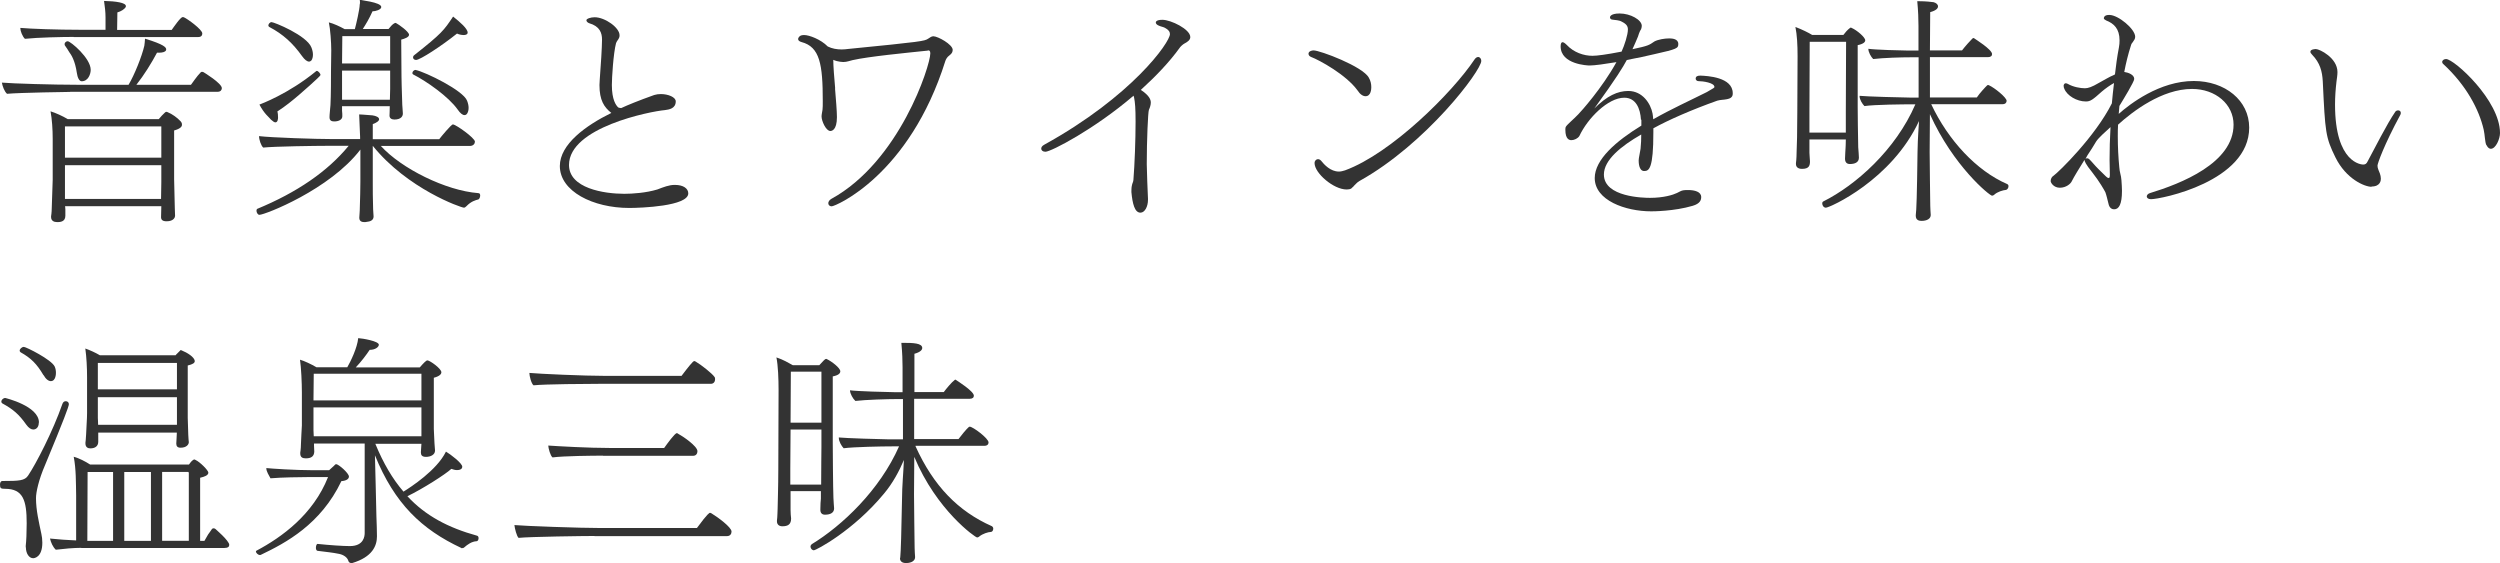 <?xml version="1.0" encoding="UTF-8"?>
<svg id="_レイヤー_2" data-name="レイヤー 2" xmlns="http://www.w3.org/2000/svg" viewBox="0 0 185.5 41.79">
  <defs>
    <style>
      .cls-1 {
        fill: #333;
        stroke-width: 0px;
      }
    </style>
  </defs>
  <g id="_レイヤー_4" data-name="レイヤー 4">
    <g>
      <path class="cls-1" d="M5.2,6.82s-3.73.05-4.68.14c-.2-.18-.34-.58-.38-.83.77.07,3.85.16,5.55.16h3.85c.43-.72.99-2.11,1.17-2.9.02-.14.04-.31.05-.52,1.42.43,1.57.65,1.57.79,0,.02,0,.05-.02.09-.05.09-.23.16-.5.16h-.16c-.41.77-.96,1.66-1.53,2.38h4.05c.09-.11.43-.63.72-.92.04-.04.07-.04.09-.04.04,0,.07,0,.11.02s1.37.83,1.37,1.19c0,.13-.09.27-.31.27H5.2ZM5.47,2.74c-.88,0-2.68.04-3.62.14-.18-.16-.34-.58-.34-.77v-.04c.76.07,2.74.14,4.43.14h1.89v-.92c0-.41-.05-.79-.11-1.22.88.02,1.62.13,1.62.38,0,.04,0,.05-.02.09-.09.14-.34.31-.61.38l-.02,1.3h4.05c.13-.18.65-.95.81-.95.04,0,.07,0,.11.02.25.11,1.35.9,1.35,1.19,0,.14-.07.27-.31.27H5.47ZM4.83,15.27l.02.27v.47c0,.47-.43.47-.61.47-.23,0-.45-.09-.45-.38v-.05s.05-.29.05-.61c.02-.65.05-1.6.07-2.09v-3.06c0-.68-.05-1.44-.16-2.03.36.11.88.34,1.28.58h6.75c.14-.18.32-.36.47-.5.04-.04.07-.04.09-.04.04,0,.05,0,.09.02.34.13.74.43.94.65l.04.04c.05.05.09.13.09.22v.04c0,.13-.14.29-.58.41v3.62c0,.22.04,1.96.05,2.14,0,.2.02.52.02.58,0,.09-.09.4-.63.4-.32,0-.41-.13-.41-.31,0-.07.02-.61.02-.81h-7.13ZM4.81,3.35s-.02-.05-.02-.07c0-.11.11-.22.23-.22.22,0,1.71,1.26,1.71,2.12,0,.31-.18.85-.67.85-.18,0-.31-.27-.36-.63-.13-.9-.41-1.33-.56-1.53-.09-.16-.2-.32-.34-.52ZM11.97,9.38h-7.15v2.32h7.15v-2.32ZM11.97,12.26h-7.15v2.5h7.13c0-.45.02-1.06.02-1.24v-1.26Z"/>
      <path class="cls-1" d="M28.25,10.82c1.53,1.69,4.84,3.33,7.24,3.51.11,0,.14.09.14.18,0,.13-.07.27-.14.29-.2.05-.54.14-.88.5-.09.09-.14.11-.18.11-.22,0-4.2-1.4-6.77-4.59v2.83c0,.31,0,1.24.02,1.6,0,.41.04.67.04.81,0,.31-.29.38-.5.4-.05.02-.13.02-.18.02-.18,0-.38-.05-.38-.32v-.02c0-.14.04-.4.04-.79.02-.43.04-1.51.04-1.87v-2.38c-2.27,2.97-7.09,4.84-7.49,4.84-.13,0-.22-.18-.22-.31,0-.05.02-.11.05-.13,2.95-1.22,5.22-2.77,6.79-4.68h-1.62c-.74,0-3.89.04-4.72.13-.16-.14-.31-.59-.31-.85.9.11,4.21.22,5.47.22h2.03v-.16l-.07-1.67s.45.02.99.07c.27.04.49.14.49.29,0,.11-.13.23-.47.36v1.12h4.93c.13-.18.9-1.1,1.01-1.1.22,0,1.64,1.01,1.64,1.28,0,.14-.11.32-.38.32h-6.61ZM19.75,8.5c-.16-.18-.34-.43-.5-.74.09-.04,2.12-.77,4.21-2.48.02-.02.04-.02.05-.02.09,0,.27.18.27.31,0,.09-1.55,1.44-1.58,1.46-.5.43-1.03.86-1.62,1.24.04.13.05.29.05.45,0,.04,0,.36-.2.36-.07,0-.18-.07-.32-.2-.05-.07-.2-.2-.36-.38ZM22.93,4.57c-.14,0-.32-.13-.52-.41-.68-.95-1.4-1.62-2.43-2.16-.04-.02-.07-.07-.07-.11,0-.11.13-.25.23-.25.2,0,2.63.99,2.97,1.89.07.18.11.36.11.52,0,.18-.04.32-.11.43-.05.05-.11.09-.18.09ZM25.38,7.9v.32c.02.14.02.29.02.41,0,.27-.31.38-.59.38-.18,0-.36-.04-.36-.31,0-.23.05-.59.07-.9.04-.7.04-2.09.04-2.52,0,0,.02-1.12.02-1.55,0-.56-.07-1.58-.18-2.07.36.09.83.31,1.17.5h.76c.09-.32.36-1.48.36-1.82.02-.05.02-.11.02-.16s0-.13-.02-.2c.23.05.52.09.77.14.43.09.83.22.83.4,0,.2-.43.32-.65.32-.25.56-.49.95-.72,1.31h1.91c.14-.18.31-.36.41-.41l.04-.02s.04-.02.05-.02c.02,0,.05,0,.07.02.18.09.95.63.95.86,0,.18-.32.29-.58.36l.02,2.74c0,.13.02,1.04.05,1.84,0,.34.05.68.05.88v.04c0,.14-.09.43-.63.43-.22,0-.36-.11-.36-.29,0-.07.02-.36.02-.7h-3.55ZM28.95,2.68h-3.55c0,.49-.02,1.37-.02,2.03h3.57v-2.03ZM28.95,5.24h-3.57v2.16h3.55c0-.27.02-.54.02-.81v-1.35ZM30.84,5.19c.74.16,3.55,1.53,3.82,2.29.07.18.11.36.11.52,0,.18-.04.32-.11.43-.05.07-.11.11-.2.11-.13,0-.31-.13-.5-.41-.67-.95-2.29-2.09-3.31-2.61-.04-.02-.05-.05-.05-.11,0-.09.11-.22.22-.22h.04ZM30.87,4.45c-.13,0-.22-.09-.22-.18,0-.07.02-.13.09-.18,2.05-1.62,2.2-1.84,2.88-2.86.52.41,1.08.9,1.08,1.19,0,.18-.27.18-.29.18-.18,0-.38-.05-.5-.11-1.17.94-2.75,1.96-3.04,1.96Z"/>
      <path class="cls-1" d="M50.08,13.72c.63,0,.99.27.99.63,0,.95-3.51,1.08-4.38,1.08-2.7,0-5.15-1.24-5.15-3.11,0-1.62,1.93-3.01,3.82-3.94-.54-.43-.88-.94-.88-2.07,0-.27.04-.54.05-.83.04-.45.14-2,.14-2.54,0-.49-.16-.99-.96-1.22-.11-.04-.2-.13-.2-.22,0-.11.32-.22.61-.22.77,0,1.85.77,1.85,1.33,0,.05,0,.11-.02.16-.04.09-.07.16-.13.23-.04.05-.07.11-.11.2-.2.77-.31,2.57-.31,3.11,0,1.1.31,1.51.47,1.66.02.02.11.04.22.05.47-.22,1.3-.56,2.45-.97.16-.05.32-.07.5-.07.54,0,1.1.23,1.1.54,0,.54-.5.61-.81.65-1.06.09-7.11,1.28-7.11,4.07,0,1.73,2.59,2.14,4.1,2.14.63,0,1.62-.07,2.45-.32.47-.18.88-.34,1.28-.34Z"/>
      <path class="cls-1" d="M61.96,6.57c.07.85.14,1.69.14,2.12,0,.99-.4,1.03-.49,1.03-.32,0-.65-.74-.65-1.08,0-.14.05-.34.07-.49.02-.14.02-.36.02-.65,0-2.74-.22-4.02-1.58-4.38-.14-.04-.25-.11-.25-.22,0-.05.02-.11.07-.16.07-.11.23-.14.38-.14.36,0,1.22.31,1.75.85.32.16.68.22,1.04.22.16,0,.34-.02.5-.04,5.47-.54,5.64-.58,5.91-.76.11-.07.25-.18.38-.18.34,0,1.44.61,1.44,1.01,0,.13-.05.27-.23.4-.2.14-.27.31-.31.41-2.66,8.48-8.16,10.8-8.44,10.8-.16,0-.25-.11-.25-.23,0-.11.07-.23.22-.32,5.06-2.77,7.35-9.88,7.35-10.8,0-.18-.07-.22-.14-.22-.04,0-.05.02-.09.02-1.53.16-4.34.43-5.53.7-.23.05-.43.14-.67.14-.04,0-.42,0-.77-.16,0,.47.07,1.3.14,2.12Z"/>
      <path class="cls-1" d="M84.26,9.02c0-1.01-.04-1.42-.11-1.78-.02-.05-.02-.09-.04-.14-2.88,2.47-6.12,4.16-6.54,4.16-.2,0-.31-.11-.31-.23,0-.09.05-.2.22-.29,6.52-3.6,9.33-7.6,9.33-8.21,0-.16-.09-.32-.38-.47-.14-.07-.31-.09-.45-.16-.13-.05-.22-.14-.22-.23,0-.02,0-.2.49-.2.63,0,2.07.7,2.07,1.28,0,.2-.16.34-.45.49-.09.04-.31.25-.34.31-.76,1.06-1.78,2.12-2.88,3.12.65.43.74.74.74.94,0,.16-.05.34-.14.54-.07.16-.16,2.29-.16,4.03,0,.43.07,2.16.09,2.56v.09c0,.49-.23.95-.56.95-.43,0-.59-.67-.67-1.53,0-.11,0-.36.04-.5.02-.14.11-.27.11-.41.09-1.12.16-2.95.16-4.29Z"/>
      <path class="cls-1" d="M97.29,4.23c-.13-.05-.2-.14-.2-.25,0-.04.02-.07.04-.11.05-.07.2-.13.34-.13.47,0,3.66,1.19,4.1,2.03.13.22.18.47.18.7,0,.13-.02.67-.43.67-.18,0-.4-.13-.59-.43-.85-1.17-2.83-2.25-3.44-2.48ZM100.44,13.83c-.07.05-.13.11-.18.16-.09.05-.2.07-.34.07-.97,0-2.38-1.21-2.38-1.96,0-.18.13-.29.25-.29.09,0,.16.04.23.11.23.29.7.81,1.33.81.14,0,.29-.04.45-.09,3.44-1.26,7.98-5.78,9.61-8.23.09-.13.18-.18.27-.18.13,0,.23.13.23.29,0,.72-4.09,6.16-9.04,8.91-.09.05-.16.11-.23.18l-.22.22Z"/>
      <path class="cls-1" d="M121.76,8.89c-.05-.85-.38-1.64-1.24-1.64-1.21,0-2.72,1.53-3.33,2.84-.11.18-.38.31-.59.31-.14,0-.45-.05-.45-.77,0-.07,0-.16.04-.23.11-.18.56-.54.92-.92.18-.18,1.76-1.93,2.83-3.87-.85.14-1.62.25-2,.25-.11,0-2.14-.07-2.14-1.42,0-.2.05-.31.14-.31.07,0,.18.07.31.2.52.56,1.26.81,1.91.81.34,0,1.03-.09,2.16-.31.22-.47.47-1.26.47-1.64,0-.23-.09-.4-.45-.58-.23-.13-.47-.11-.74-.16-.09-.02-.14-.09-.14-.16,0-.02,0-.29.72-.29.79,0,1.64.47,1.64.92,0,.07-.02.16-.05.25-.04.05-.13.2-.23.54-.13.32-.27.63-.41.94,1.17-.25,1.22-.29,1.64-.58.27-.14.74-.22,1.08-.22.2,0,.68.02.68.41,0,.32-.07.38-1.78.76-.54.13-1.28.29-2.04.43-.29.54-.72,1.26-2.41,3.6.94-.94,1.73-1.3,2.52-1.3,1.06,0,1.66.94,1.8,1.67.02.13.04.27.05.43,1.35-.77,2.75-1.4,3.98-2.02.54-.31.56-.32.56-.38,0-.31-.85-.43-1.19-.43-.11,0-.2-.09-.2-.18,0-.16.11-.23.34-.23.52.02,2.41.11,2.41,1.31v.04c0,.27-.22.36-.43.4-.23.05-.49.04-.72.11-1.89.67-3.64,1.44-4.74,2.05v.31c0,2.66-.31,2.86-.68,2.86-.41,0-.41-.68-.41-.79,0-.05,0-.13.14-.86.04-.38.05-.72.05-1.06-1.5.86-2.77,1.89-2.77,2.97,0,1.69,2.99,1.73,3.42,1.73,1.01,0,1.71-.22,2-.36.16-.07.31-.18.47-.2.11-.02.23-.02.36-.02.49,0,.97.13.97.52,0,.23-.09.49-.63.65-1.39.41-2.97.41-3.08.41-1.91,0-4.19-.81-4.19-2.47,0-1.37,1.58-2.74,3.46-3.89v-.45Z"/>
      <path class="cls-1" d="M134.26,10.35v.99c0,.16.04.52.04.63,0,.32-.07.56-.59.56-.32,0-.45-.16-.45-.36v-.07c.04-.25.05-.76.05-.86.02-.23.05-1.6.05-2.92l.02-4.14c0-.86-.04-1.58-.16-2.18.52.2.94.41,1.24.59h2.32c.13-.18.31-.38.47-.5.04-.04.05-.04.07-.04.02,0,.05,0,.07.02.41.18,1.01.7,1.01.92,0,.13-.13.27-.56.36v4.57c0,.22.02,2.39.04,3.01.02.18.05.72.05.77,0,.36-.32.47-.67.47-.23,0-.36-.13-.36-.4,0-.29.04-.65.04-.79,0-.05.02-.29.02-.63h-2.7ZM136.96,8.23l.02-5.13h-2.7l-.02,5.19v1.55h2.7v-1.6ZM143.3,7.74c1.26,2.67,3.35,4.93,5.64,5.92.07.04.09.09.09.16,0,.13-.09.25-.18.27-.22.02-.63.13-.88.36-.05.05-.13.07-.16.07-.18,0-2.88-2.2-4.61-6.05l-.02,2.81c0,1.17.04,3.01.04,3.58,0,.61.04,1.08.04,1.08,0,.43-.56.45-.68.45-.18,0-.43-.05-.43-.38v-.05c.05-.31.09-1.53.13-4.68.02-1.21.09-1.78.11-2.3-2.03,4.38-6.63,6.43-6.91,6.43-.16,0-.27-.16-.27-.31,0-.07.02-.13.09-.16,2.38-1.19,5.35-3.8,6.82-7.2h-.16c-.77,0-2.86.02-3.62.13-.16-.16-.36-.49-.36-.72v-.04c.41.05,3.28.13,3.73.13h.65v-2.99h-.54c-.77,0-2.07.04-2.83.13-.16-.16-.36-.5-.36-.76.43.07,2.48.13,2.93.13h.79v-1.84c0-.49-.02-1.1-.09-1.82h.16c.47,0,.88.05,1.04.07.18.04.34.16.34.31s-.14.31-.58.43l-.02,2.84h2.38c.22-.29.67-.79.77-.88.04-.02.05-.04.09-.04.02,0,.05.02.07.04.02.02,1.3.81,1.3,1.15,0,.13-.09.23-.31.23h-4.3v2.99h3.48c.2-.31.67-.81.77-.9.02-.02.04-.02.07-.02.02,0,.05,0,.07.02.4.18,1.3.9,1.3,1.15,0,.13-.09.25-.31.25h-5.28Z"/>
      <path class="cls-1" d="M157.2,8.46c.83-.74,3.04-2.45,5.58-2.45,2.32,0,4.11,1.44,4.11,3.46,0,4-6.55,5.31-7.29,5.31-.22,0-.31-.11-.31-.2s.07-.2.23-.25c2.3-.7,6.21-2.23,6.21-5.08,0-1.51-1.33-2.65-3.08-2.65-2.25,0-4.43,1.69-5.49,2.65-.02.29-.02.58-.02.85,0,.81.04,1.57.11,2.3.02.38.14.61.16.97.02.29.04.56.04.79,0,1.01-.23,1.37-.58,1.37-.31,0-.4-.29-.43-.45-.07-.27-.13-.56-.22-.81-.09-.18-.45-.81-.96-1.46-.54-.67-.59-.86-.59-.95-.38.61-.77,1.24-.95,1.6-.07.16-.4.47-.88.47-.45,0-.68-.36-.68-.5,0-.16.09-.32.2-.38.41-.29,3.11-2.93,4.34-5.38.05-.49.09-.99.16-1.51-.29.16-.63.4-.9.63-.68.61-.85.74-1.19.74-.67,0-1.4-.43-1.6-.95-.02-.02-.05-.13-.05-.22,0-.04.02-.09.05-.13s.07-.05.11-.05c.05,0,.11.02.16.05.4.23.94.32,1.26.32.23,0,.52-.09,1.04-.4.34-.18.77-.45,1.12-.59l.07-.04c.07-.63.16-1.3.29-1.98.04-.2.05-.38.05-.54,0-.88-.43-1.26-.99-1.48-.07-.04-.18-.09-.18-.18,0-.02.02-.04.02-.05.04-.13.18-.18.36-.18h.04c.65,0,1.91,1.04,1.91,1.62,0,.07-.02.14-.05.2-.04.07-.09.13-.13.2-.05.05-.11.14-.13.23-.22.68-.38,1.35-.5,1.98.29.04.74.2.74.52,0,.2-.79,1.49-1.1,2l-.05.59ZM154.75,11.78s.07-.04.11-.04c.05,0,.11.04.14.05.18.16.43.49.72.77.58.58.65.65.74.65.07,0,.09-.07.09-.25,0-.36-.02-.72-.02-1.1,0-.76.02-1.57.07-2.43-.4.36-.9.81-1.06,1.06-.23.38-.41.68-.65,1.03l-.14.25Z"/>
      <path class="cls-1" d="M175.97,13.86c-.52,0-1.89-.58-2.68-2.18-.74-1.51-.76-1.85-.94-5.64-.04-.74-.2-1.37-.79-1.98-.09-.09-.13-.16-.13-.22,0-.2.4-.2.41-.2.27,0,1.6.65,1.6,1.71,0,.25-.05.5-.07.68-.07.59-.11,1.17-.11,1.73,0,4.38,2,4.45,2.09,4.45.16,0,.25-.07.32-.22.52-.95,1.42-2.77,2.07-3.71.04-.05.11-.09.2-.09.02,0,.2,0,.2.2,0,.05-.02.11-.04.14-1.19,2.2-1.69,3.6-1.69,3.76,0,.22.11.38.18.59.04.11.07.25.07.38,0,.11-.02.58-.7.58ZM184.49,10.77c-.11-.2-.11-.77-.2-1.15-.34-1.48-1.28-3.28-2.99-4.86-.07-.05-.09-.13-.09-.16,0-.13.14-.22.29-.22.59,0,4,3.06,4,5.49,0,.43-.31,1.17-.68,1.17-.11,0-.22-.07-.32-.27Z"/>
      <path class="cls-1" d="M1.91,40.62v-.13c.04-.31.07-.99.07-1.66,0-1.71-.27-2.56-1.6-2.56-.32,0-.38-.04-.38-.31,0-.14.05-.27.18-.27h.02c1.22,0,1.64-.02,1.89-.41.58-.86,1.84-3.29,2.54-5.31.05-.14.14-.2.25-.2.13,0,.23.09.23.22,0,.16-.36,1.13-1.76,4.5-.49,1.13-.68,2.05-.68,2.47,0,.9.22,1.8.4,2.66.04.18.07.4.07.65,0,1.1-.61,1.15-.68,1.15-.31,0-.54-.36-.54-.81ZM2.88,31.35c0,.41-.25.52-.41.52s-.34-.11-.52-.36c-.54-.77-.99-1.15-1.78-1.58-.05-.04-.07-.07-.07-.13,0-.13.14-.27.29-.27,0,0,2.5.59,2.5,1.82ZM3.22,27.83c-.49-.83-.92-1.26-1.69-1.69-.05-.04-.07-.07-.07-.13,0-.11.16-.27.31-.27.16,0,2.05.94,2.29,1.46.07.16.09.31.09.47,0,.04,0,.61-.38.61-.16,0-.36-.13-.54-.45ZM6.03,40.65c-.58,0-1.31.07-1.89.14-.23-.22-.36-.54-.43-.83.63.07,1.3.11,1.94.14v-3.35c-.02-.97,0-1.93-.18-2.86.4.11.85.34,1.22.58h7.33c.09-.13.2-.27.31-.34.04-.02.05-.04.09-.04h.02l.02.02s.04,0,.05.02c.32.14.95.77.95.94,0,.22-.34.31-.61.38v4.68h.32c.09-.16.18-.31.27-.47.11-.14.2-.29.29-.41.04-.04.07-.05.13-.05.04,0,.07.02.11.04,0,0,1.04.88,1.04,1.19,0,.13-.09.23-.36.23H6.03ZM13.11,32.1h-5.82v.68c0,.32-.23.49-.59.49-.18,0-.36-.09-.36-.36v-.07s.04-.29.05-.61c.02-.63.07-1.1.07-1.57v-2.68c0-.7-.04-1.49-.13-2.12.32.11.76.31,1.08.5h5.62l.04-.05.34-.34s.05.02.09.04c.36.14.95.49.95.79,0,.13-.14.23-.52.32v3.89c0,.22.04,1.08.04,1.26,0,.2.04.49.04.54,0,.16-.16.41-.61.41-.23,0-.32-.11-.32-.31,0-.07.04-.59.04-.77v-.04ZM8.39,35.02h-1.89l-.02,5.11h1.91v-5.11ZM13.13,26.93h-5.87v1.96h5.87v-1.96ZM13.13,31.25v-1.78h-5.87v1.55c0,.07.02.27.02.5h5.85v-.27ZM11.2,35.02h-1.98v5.11h1.98v-5.11ZM14.01,40.13v-5.06l-.04-.05h-1.94v5.11h1.98Z"/>
      <path class="cls-1" d="M22.81,35.4c-.5,0-1.94.02-2.74.09-.11-.22-.31-.49-.31-.76.36.04,2.14.16,3.47.16h1.19c.16-.16.34-.29.43-.4.04-.04.07-.05.09-.05.18,0,.95.67.95.92,0,.16-.16.31-.56.34-1.53,3.21-4.14,4.59-5.96,5.46-.02.02-.05.02-.09.02-.14,0-.29-.16-.29-.25,0-.04,0-.05.04-.07,1.87-.99,4.21-2.68,5.31-5.46h-1.55ZM34.37,40.64s-.05.04-.09.04c-.02,0-.04,0-.05-.02-2.93-1.37-4.95-3.28-6.41-6.88.04,1.71.07,2.54.11,4.54.02.47.04,1.13.04,1.48,0,.7-.34,1.53-1.84,1.98h-.05c-.11,0-.2-.05-.23-.16-.07-.25-.34-.45-.68-.52-.54-.11-.86-.13-1.62-.23-.07-.02-.11-.11-.11-.22,0-.14.05-.31.14-.29.85.09,1.87.16,2.38.16,1.04,0,1.1-.74,1.1-.97v-6.64h-3.76v.14c0,.09.02.4.02.47-.02.34-.22.49-.63.49-.23,0-.41-.07-.41-.36v-.07s.05-.29.05-.61c.02-.63.05-.92.07-1.4v-2.45c0-.7-.05-1.84-.14-2.43.32.09.85.34,1.22.56h2.29c.25-.43.74-1.44.81-2.16.32.02,1.53.22,1.53.49,0,.16-.25.38-.68.38-.27.4-.63.88-1.03,1.3h4.75c.25-.29.47-.52.56-.52.18,0,1.04.61,1.04.88,0,.13-.11.29-.56.41v3.8c0,.22.05.9.05,1.08.02.18.04.49.04.52,0,.32-.34.47-.67.47-.31,0-.38-.14-.38-.34,0-.05.02-.41.04-.63h-3.42c.59,1.44,1.28,2.61,2.09,3.55.54-.34,2.47-1.58,3.15-2.97.34.2,1.21.86,1.21,1.12,0,.09-.05.25-.4.25-.13,0-.27-.04-.41-.09-.43.4-2.12,1.48-3.26,2.03,1.35,1.46,3.04,2.34,5.17,2.93.07.02.11.09.11.18,0,.11-.05.23-.16.23-.34.02-.65.23-.92.47l-.04.04ZM31.27,27.73h-7.99l-.02,1.98h8.01v-1.98ZM31.27,32.05v-1.82h-8.01v1.69l.02.45h7.99v-.32Z"/>
      <path class="cls-1" d="M44.12,39.77c-.74,0-4.79.05-5.64.14-.14-.11-.29-.72-.31-.95.72.07,4.88.22,6.45.22h7.09c.83-1.13.94-1.13.97-1.13s.07.02.11.04c.45.27,1.49,1.03,1.49,1.35,0,.16-.09.34-.34.34h-9.83ZM44.43,28.48c-.76,0-4.01.02-4.84.11-.16-.11-.31-.68-.31-.92.72.07,4.07.22,5.64.22h5.65c.49-.65.85-1.1.94-1.1.04,0,.07.02.11.04.4.23,1.22.88,1.39,1.13.04.04.05.11.05.18,0,.16-.09.34-.32.34h-8.3ZM44.75,33.81c-.76,0-2.92.02-3.75.13-.16-.11-.31-.67-.32-.88.74.05,2.99.18,4.57.18h4.03c.23-.32.79-1.1.94-1.1.04,0,.07.02.09.04.34.18,1.44.92,1.44,1.3,0,.16-.09.34-.32.34h-6.68Z"/>
      <path class="cls-1" d="M60.93,36.44h-2.27v1.4c0,.16.02.52.04.63,0,.43-.22.58-.65.58-.29,0-.4-.18-.4-.36v-.07c.04-.25.04-.77.05-.88,0-.23.05-1.62.05-2.92l.02-5.87c0-.85-.04-1.84-.16-2.43.49.16.9.4,1.22.58h1.96c.31-.34.43-.47.5-.47.02,0,.05,0,.07.02.34.16.99.65.99.9,0,.14-.11.29-.56.38v4.93c0,.22.02,3.48.05,4.09,0,.18.05.72.05.77,0,.31-.25.47-.68.47-.22,0-.34-.13-.34-.36v-.04c0-.29.02-.65.04-.79v-.56ZM60.93,35.95c0-1.08.02-2.59.02-2.77v-1.31h-2.29l-.02,2.92v1.17h2.29ZM60.95,27.58h-2.27l-.02,3.78h2.29v-3.78ZM67.94,33.13c1.33,2.94,3.17,4.81,5.65,5.91.07.04.11.11.11.18,0,.13-.07.25-.18.25-.18,0-.61.13-.86.34-.05.05-.13.07-.16.07-.13,0-3.01-2.02-4.66-5.98l-.02,2.77c0,1.17.04,3.01.04,3.58,0,.61.04,1.08.04,1.08,0,.41-.52.45-.67.45-.45,0-.45-.31-.45-.34s.02-.05.02-.09c.04-.34.09-2.02.13-4.3,0-.99.11-2.07.14-2.92-.34.81-.83,1.73-1.48,2.5-2.27,2.75-5.04,4.2-5.2,4.2-.14,0-.25-.14-.25-.27,0-.07.04-.14.09-.18,2.25-1.37,5.04-4,6.48-7.26h-.49c-.77,0-2.86.04-3.62.14-.16-.16-.36-.52-.36-.76v-.04c.41.05,3.28.14,3.73.14h1.03v-2.99h-.38c-.77,0-2.41.05-3.15.14-.18-.16-.4-.54-.4-.79.43.07,2.84.14,3.29.14h.61v-1.84c0-.49-.02-1.1-.09-1.82h.18c.68,0,1.37.02,1.37.38,0,.14-.14.31-.58.43v2.84h2.18c.16-.22.59-.74.79-.88.02-.02.04-.04.07-.04.02,0,.05.02.07.04s1.3.81,1.3,1.15c0,.13-.09.23-.31.23h-4.12v2.99h3.29c.18-.25.61-.77.77-.9.04-.02.05-.02.07-.02.22,0,1.39.86,1.39,1.17,0,.13-.09.25-.32.25h-5.1Z"/>
    </g>
  </g>
</svg>